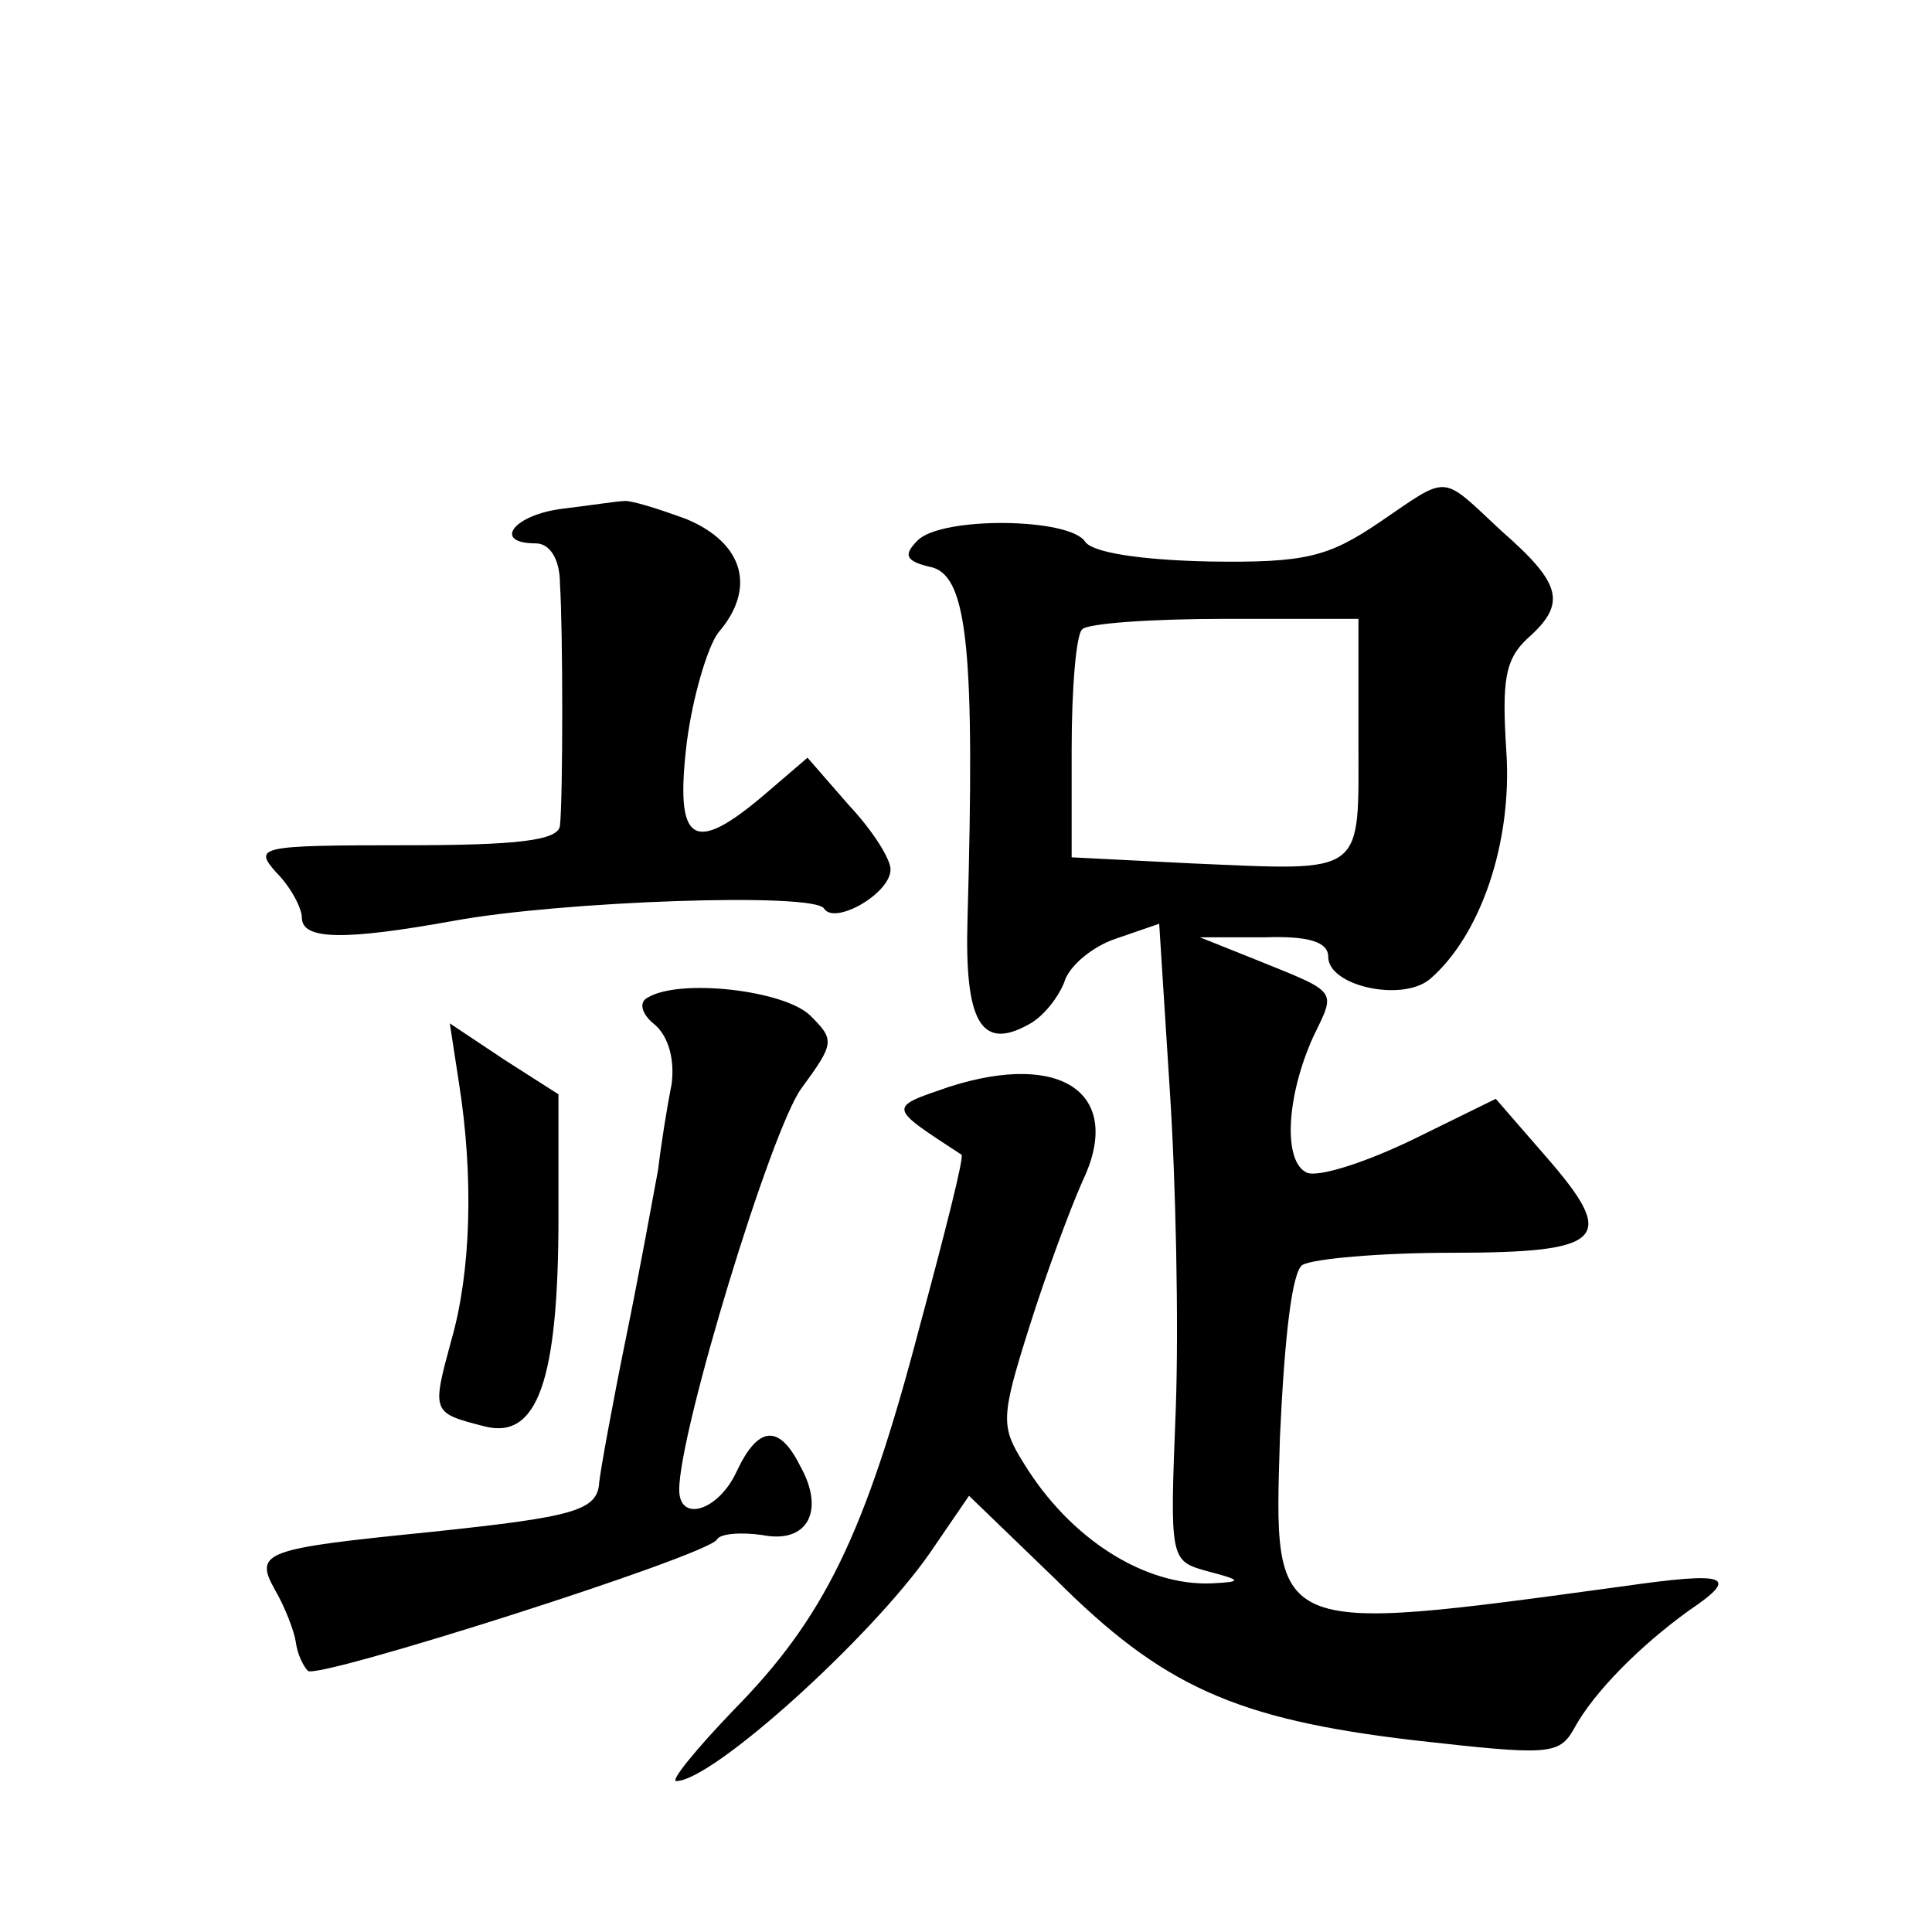 <?xml version="1.0" standalone="no"?>
<!DOCTYPE svg PUBLIC "-//W3C//DTD SVG 20010904//EN"
 "http://www.w3.org/TR/2001/REC-SVG-20010904/DTD/svg10.dtd">
<svg version="1.0" xmlns="http://www.w3.org/2000/svg"
 width="128pt" height="128pt" viewBox="0 0 128 128"
 preserveAspectRatio="xMidYMid meet">
<g transform="translate(0,128) scale(0.1,-0.1)"
fill="#0" stroke="none">
<path d="M914 934 c-34 -23 -49 -27 -113 -26 -46 1 -77 6 -82 13 -10 16 -95 17
-111 1 -10 -10 -8 -14 10 -18 23 -7 28 -56 23 -233 -2 -68 9 -87 40 -70 10 5 20
18 24 28 3 11 19 24 34 29 l29 10 7 -110 c4 -60 6 -155 4 -211 -4 -101 -4 -101
21 -108 23 -6 23 -7 3 -8 -44 -2 -94 29 -125 80 -15 24 -15 30 4 90 11 35 27 78
35 96 28 58 -13 87 -88 63 -41 -14 -41 -13 8 -45 2 -1 -11 -52 -28 -115 -36 -137
-63 -192 -123 -253 -25 -26 -42 -47 -38 -47 24 0 129 95 168 151 l26 38 57 -55
c71 -71 119 -93 238 -107 89 -10 96 -10 106 8 13 24 44 55 76 78 34 23 26 26 -44
16 -235 -32 -231 -33 -227 99 3 66 8 110 15 114 7 4 51 8 98 8 103 0 111 9 63 64
l-33 38 -55 -27 c-31 -15 -62 -25 -70 -22 -16 7 -14 50 4 90 15 31 17 29 -35 50
l-40 16 43 0 c29 1 42 -3 42 -13 0 -19 48 -30 67 -15 34 29 55 91 51 151 -3 47
-1 61 14 75 26 23 23 36 -17 71 -41 38 -34 38 -81 6z m-14 -143 c0 -92 6 -88 -111
-83 l-79 4 0 72 c0 40 3 76 7 79 3 4 46 7 95 7 l88 0 0 -79z M373 943 c-33 -4 -47
-23 -18 -23 9 0 16 -10 16 -27 2 -31 2 -141 0 -160 -1 -10 -29 -13 -103 -13 -97
0 -100 -1 -85 -18 10 -10 17 -24 17 -30 0 -15 29 -15 101 -2 71 13 239 19 245 8
7 -11 44 10 44 26 0 7 -12 26 -28 43 l-27 31 -28 -24 c-48 -41 -60 -33 -52 34 4
31 14 64 21 73 25 29 17 59 -21 75 -19 7 -38 13 -42 12 -4 0 -23 -3 -40 -5z M429
619 c-6 -3 -4 -11 5 -18 9 -8 13 -23 11 -39 -3 -15 -7 -40 -9 -57 -3 -16 -12 -66
-21 -110 -9 -44 -17 -88 -18 -97 -1 -19 -17 -23 -112 -33 -109 -11 -117 -13 -103
-38 7 -12 13 -28 14 -35 1 -8 5 -16 8 -19 6 -6 264 76 271 87 2 4 16 5 30 3 30
-6 42 16 25 46 -14 28 -28 26 -42 -4 -12 -26 -38 -34 -38 -12 0 39 61 239 81 266
22 30 22 32 6 48 -17 17 -87 25 -108 12z M304 563 c10 -63 8 -126 -5 -171 -13 -48
-13 -48 22 -57 35 -9 49 30 49 139 l0 81 -36 23 -36 24 6 -39z"/>
</g>
</svg>
